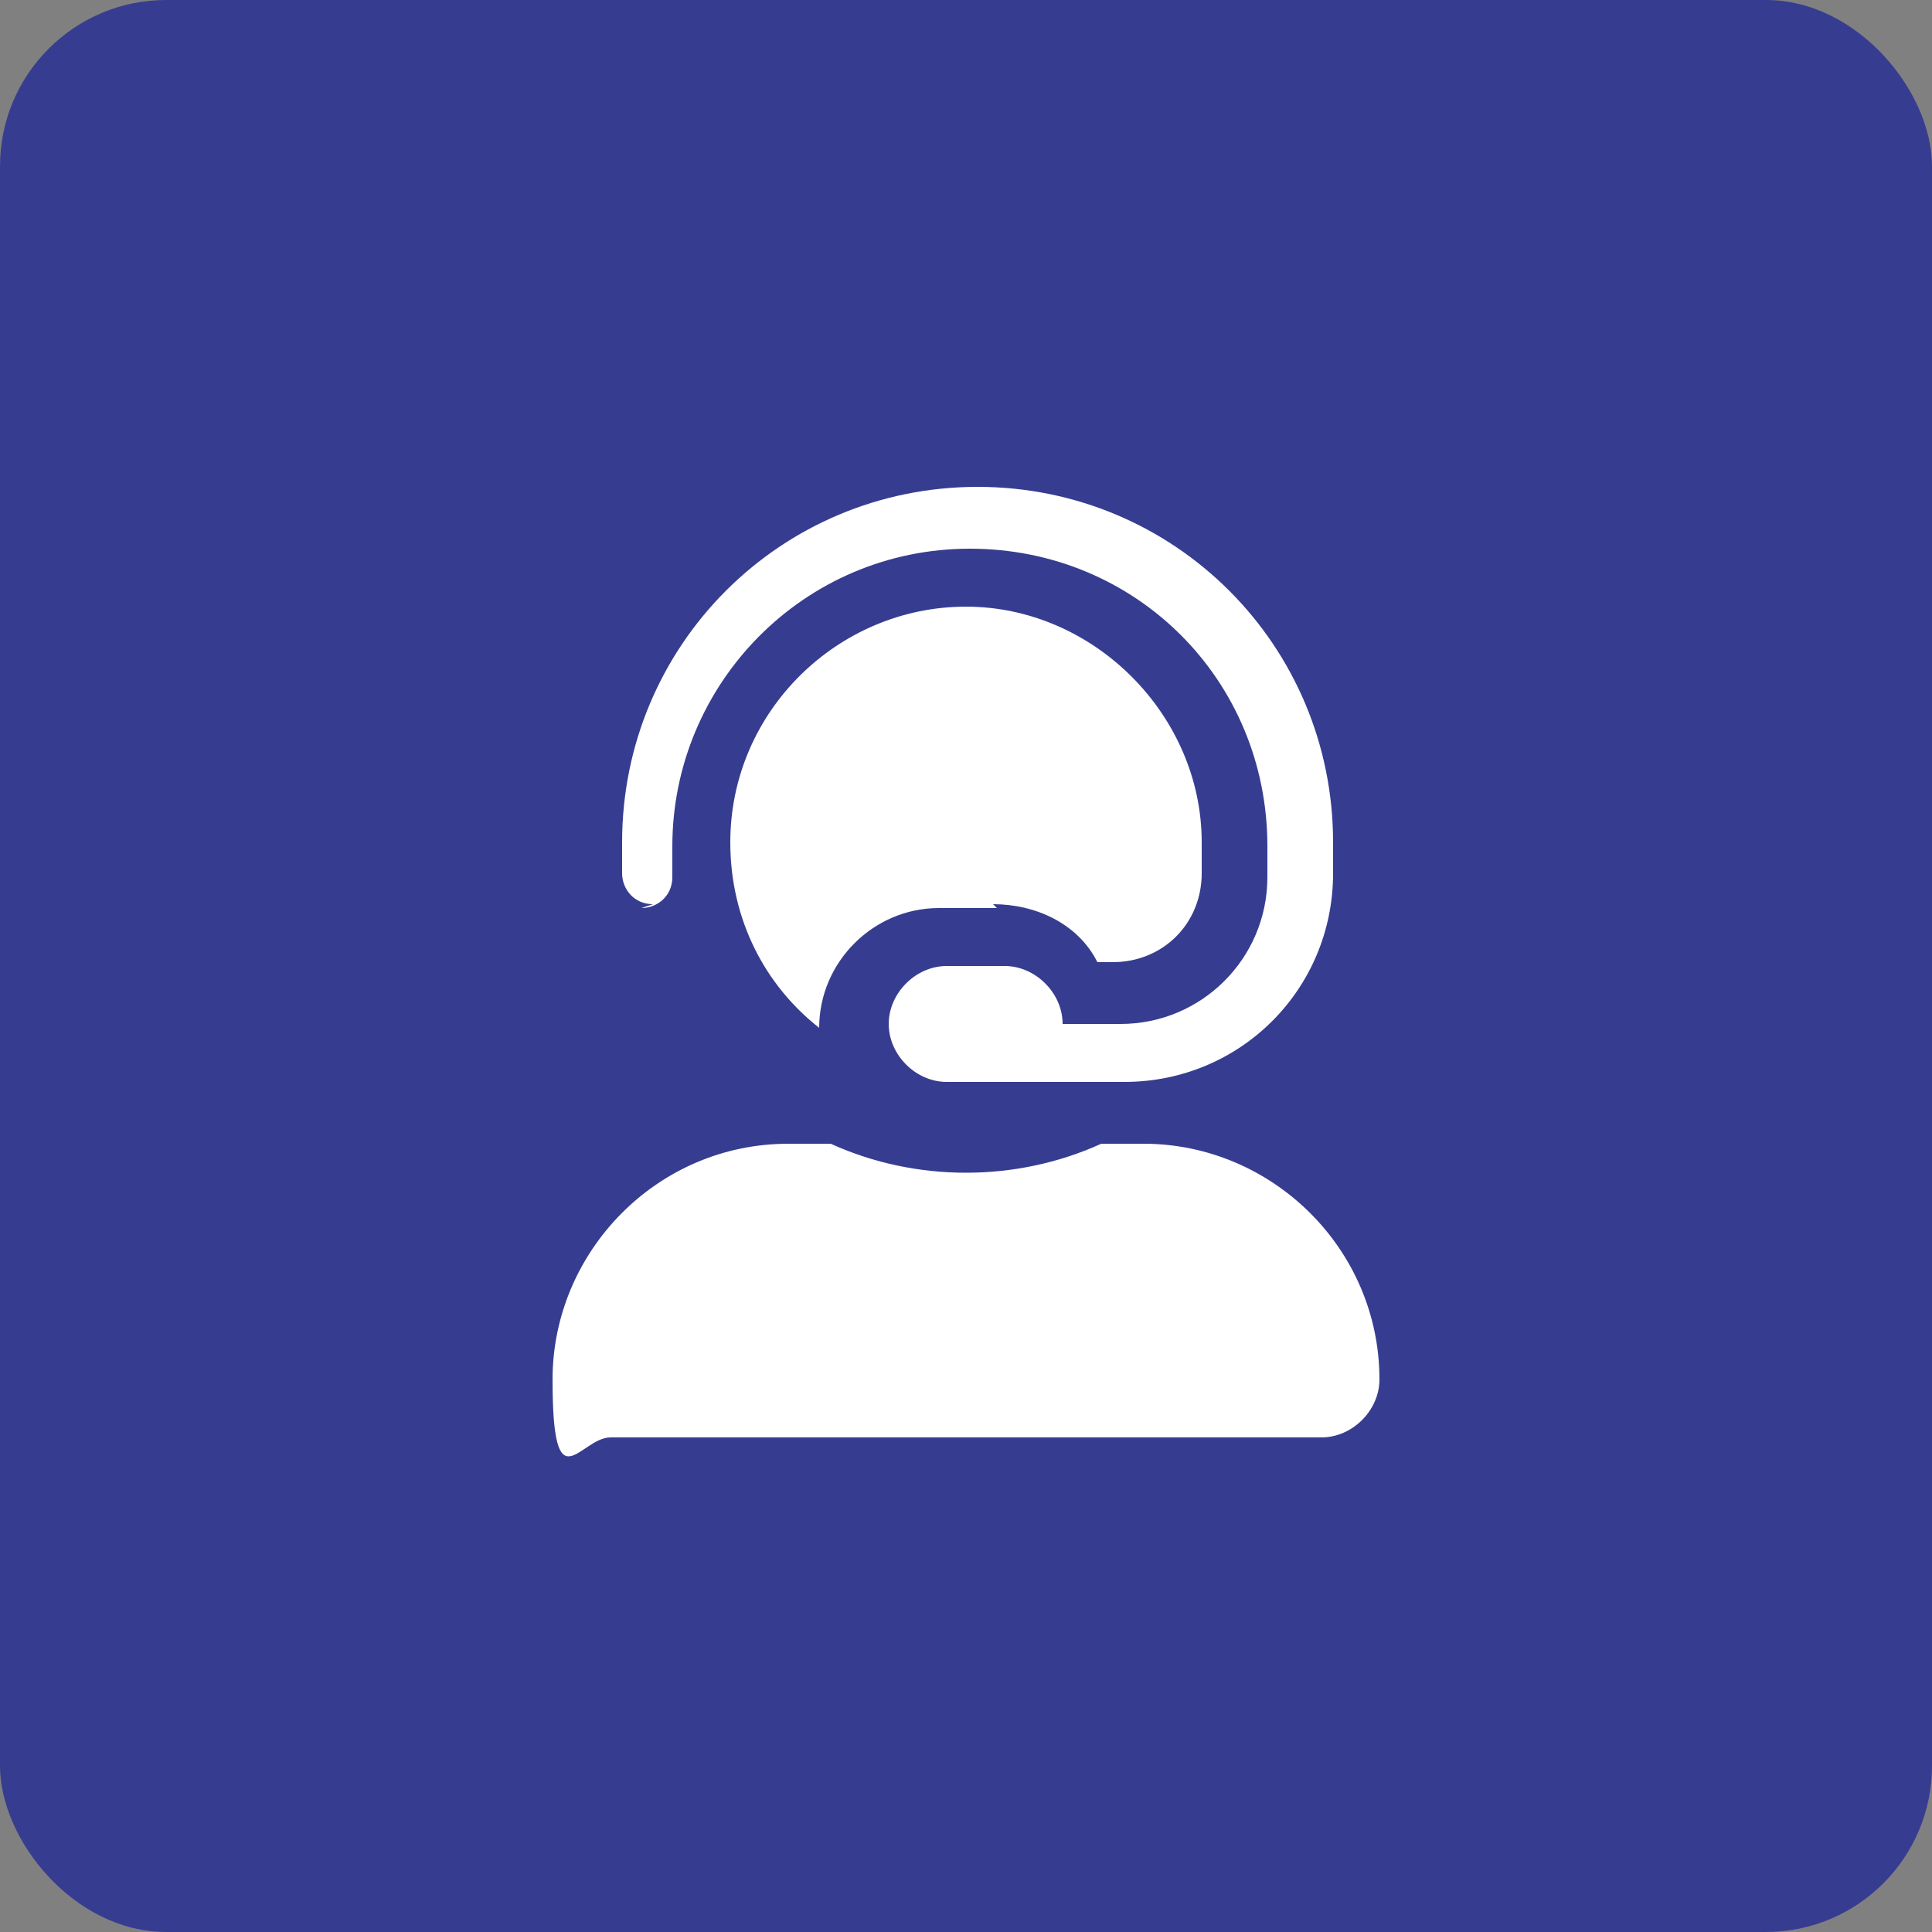 <?xml version="1.0" encoding="UTF-8"?> <svg xmlns="http://www.w3.org/2000/svg" id="Calque_1" data-name="Calque 1" viewBox="0 0 50 50"><rect x="0" y="0" width="50" height="50" fill="#808080" stroke="none"/><defs><style> .cls-1 { fill: #fff; fill-rule: evenodd; } .cls-2 { fill: #363d90; } </style></defs><rect class="cls-2" width="50" height="50" rx="4.3" ry="4.3"></rect><path class="cls-1" d="M16.6,23.5c.4,0,.8-.3.8-.8v-.8c0-4.2,3.4-7.7,7.7-7.7s7.7,3.4,7.7,7.7v.8c0,2.1-1.7,3.8-3.8,3.8h-1.5c0-.8-.7-1.5-1.5-1.5h-1.5c-.8,0-1.5.7-1.5,1.5s.7,1.5,1.5,1.5h4.6c3,0,5.4-2.4,5.4-5.4v-.8c0-5.1-4.1-9.2-9.2-9.2s-9.2,4.1-9.2,9.2v.8c0,.4.3.8.8.8l-.3.1ZM29.6,29.6h-1.1c-2.2,1-4.8,1-7,0h-1.1c-3.4,0-6.1,2.8-6.1,6.1s.7,1.5,1.5,1.5h18.4c.8,0,1.5-.7,1.5-1.5,0-3.4-2.8-6.1-6.1-6.1ZM25.8,23.5h-1.5c-1.7,0-3.1,1.4-3.1,3.1h0c-1.4-1.1-2.3-2.8-2.3-4.8,0-3.4,2.8-6.1,6.1-6.1s6.1,2.8,6.1,6.1v.8c0,1.3-1,2.3-2.3,2.3h-.4c-.5-1-1.6-1.5-2.7-1.5l.1.1Z"></path></svg> 